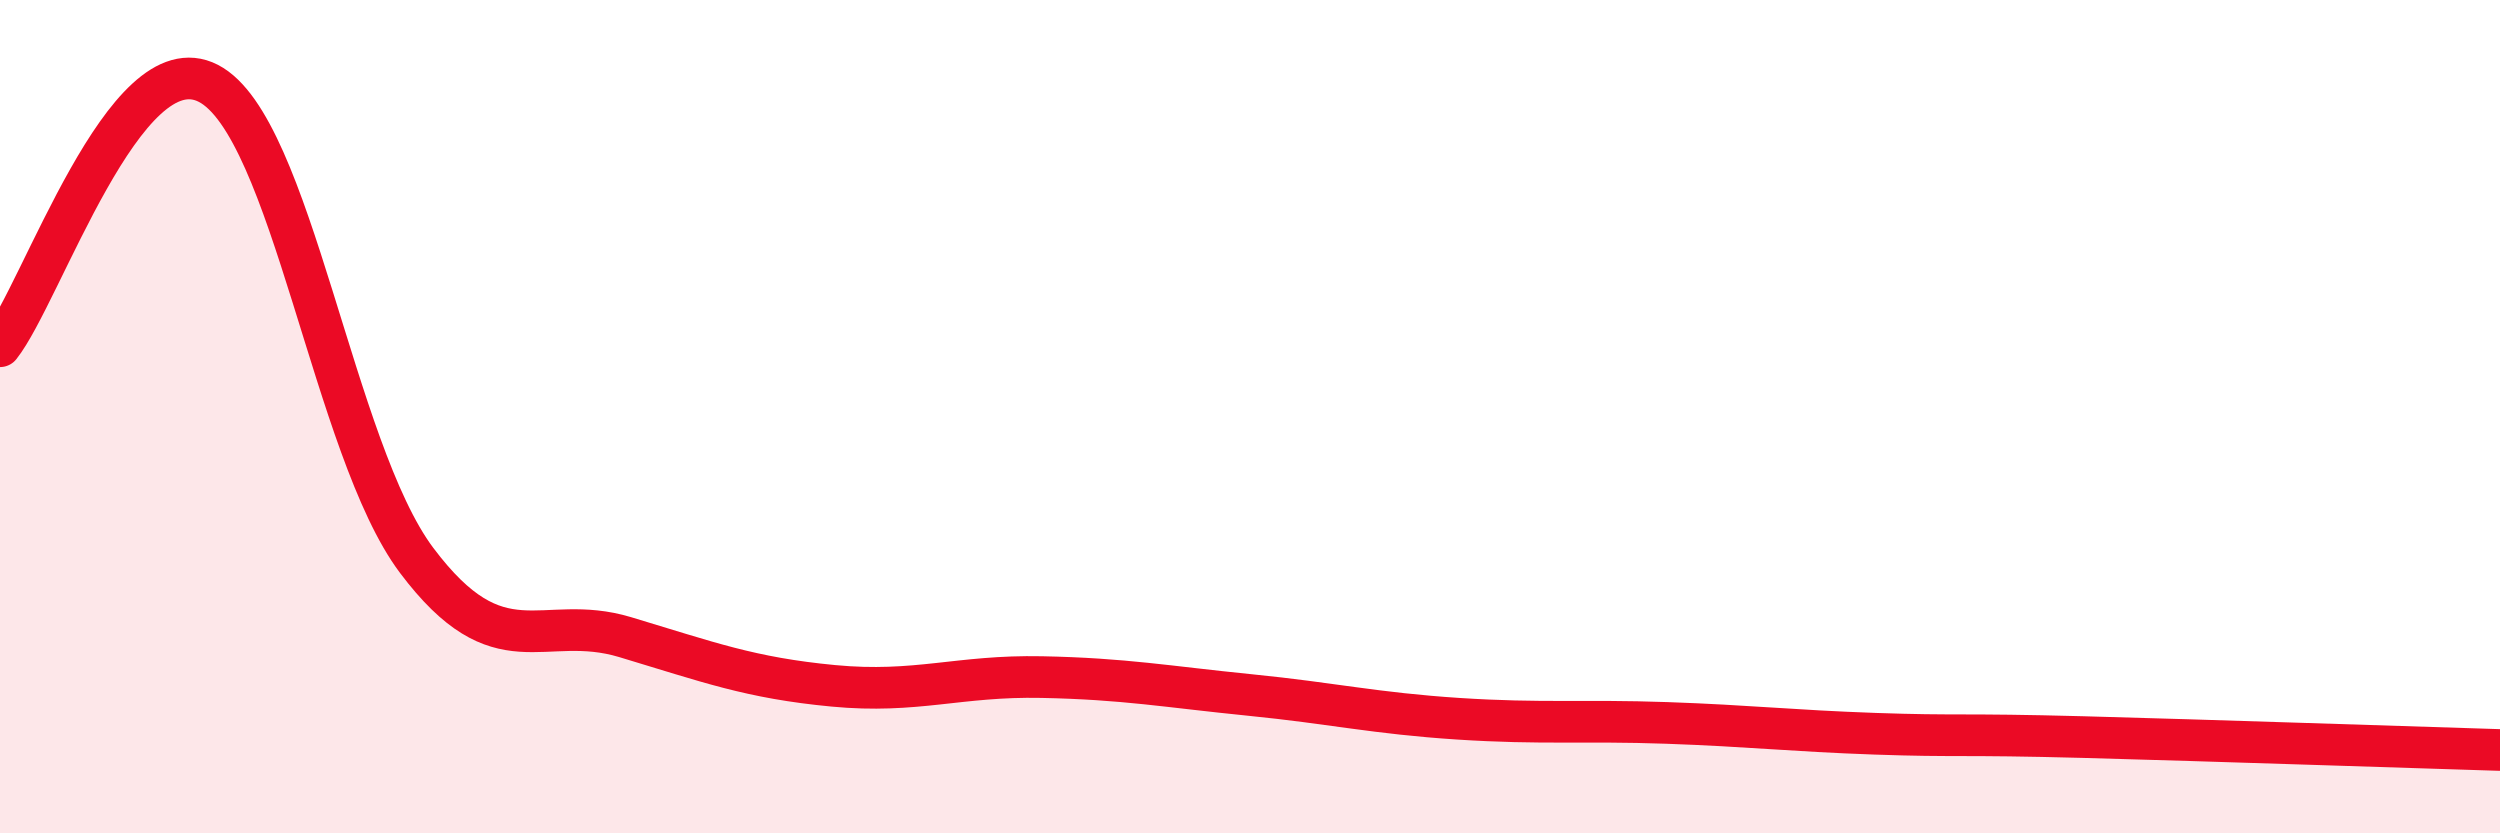 
    <svg width="60" height="20" viewBox="0 0 60 20" xmlns="http://www.w3.org/2000/svg">
      <path
        d="M 0,8.31 C 1,7.05 3,0.97 5,2 C 7,3.03 8,10.79 10,13.45 C 12,16.11 13,14.69 15,15.29 C 17,15.89 18,16.27 20,16.46 C 22,16.65 23,16.21 25,16.25 C 27,16.29 28,16.48 30,16.68 C 32,16.88 33,17.12 35,17.25 C 37,17.38 38,17.28 40,17.35 C 42,17.42 43,17.54 45,17.61 C 47,17.68 47,17.61 50,17.69 C 53,17.77 58,17.94 60,18L60 20L0 20Z"
        fill="#EB0A25"
        opacity="0.1"
        stroke-linecap="round"
        stroke-linejoin="round"
      />
      <path
        d="M 0,8.31 C 1,7.05 3,0.97 5,2 C 7,3.03 8,10.79 10,13.45 C 12,16.11 13,14.69 15,15.29 C 17,15.89 18,16.27 20,16.46 C 22,16.65 23,16.21 25,16.25 C 27,16.29 28,16.48 30,16.68 C 32,16.88 33,17.12 35,17.25 C 37,17.38 38,17.28 40,17.35 C 42,17.42 43,17.54 45,17.61 C 47,17.68 47,17.61 50,17.69 C 53,17.77 58,17.94 60,18"
        stroke="#EB0A25"
        stroke-width="1"
        fill="none"
        stroke-linecap="round"
        stroke-linejoin="round"
      />
    </svg>
  